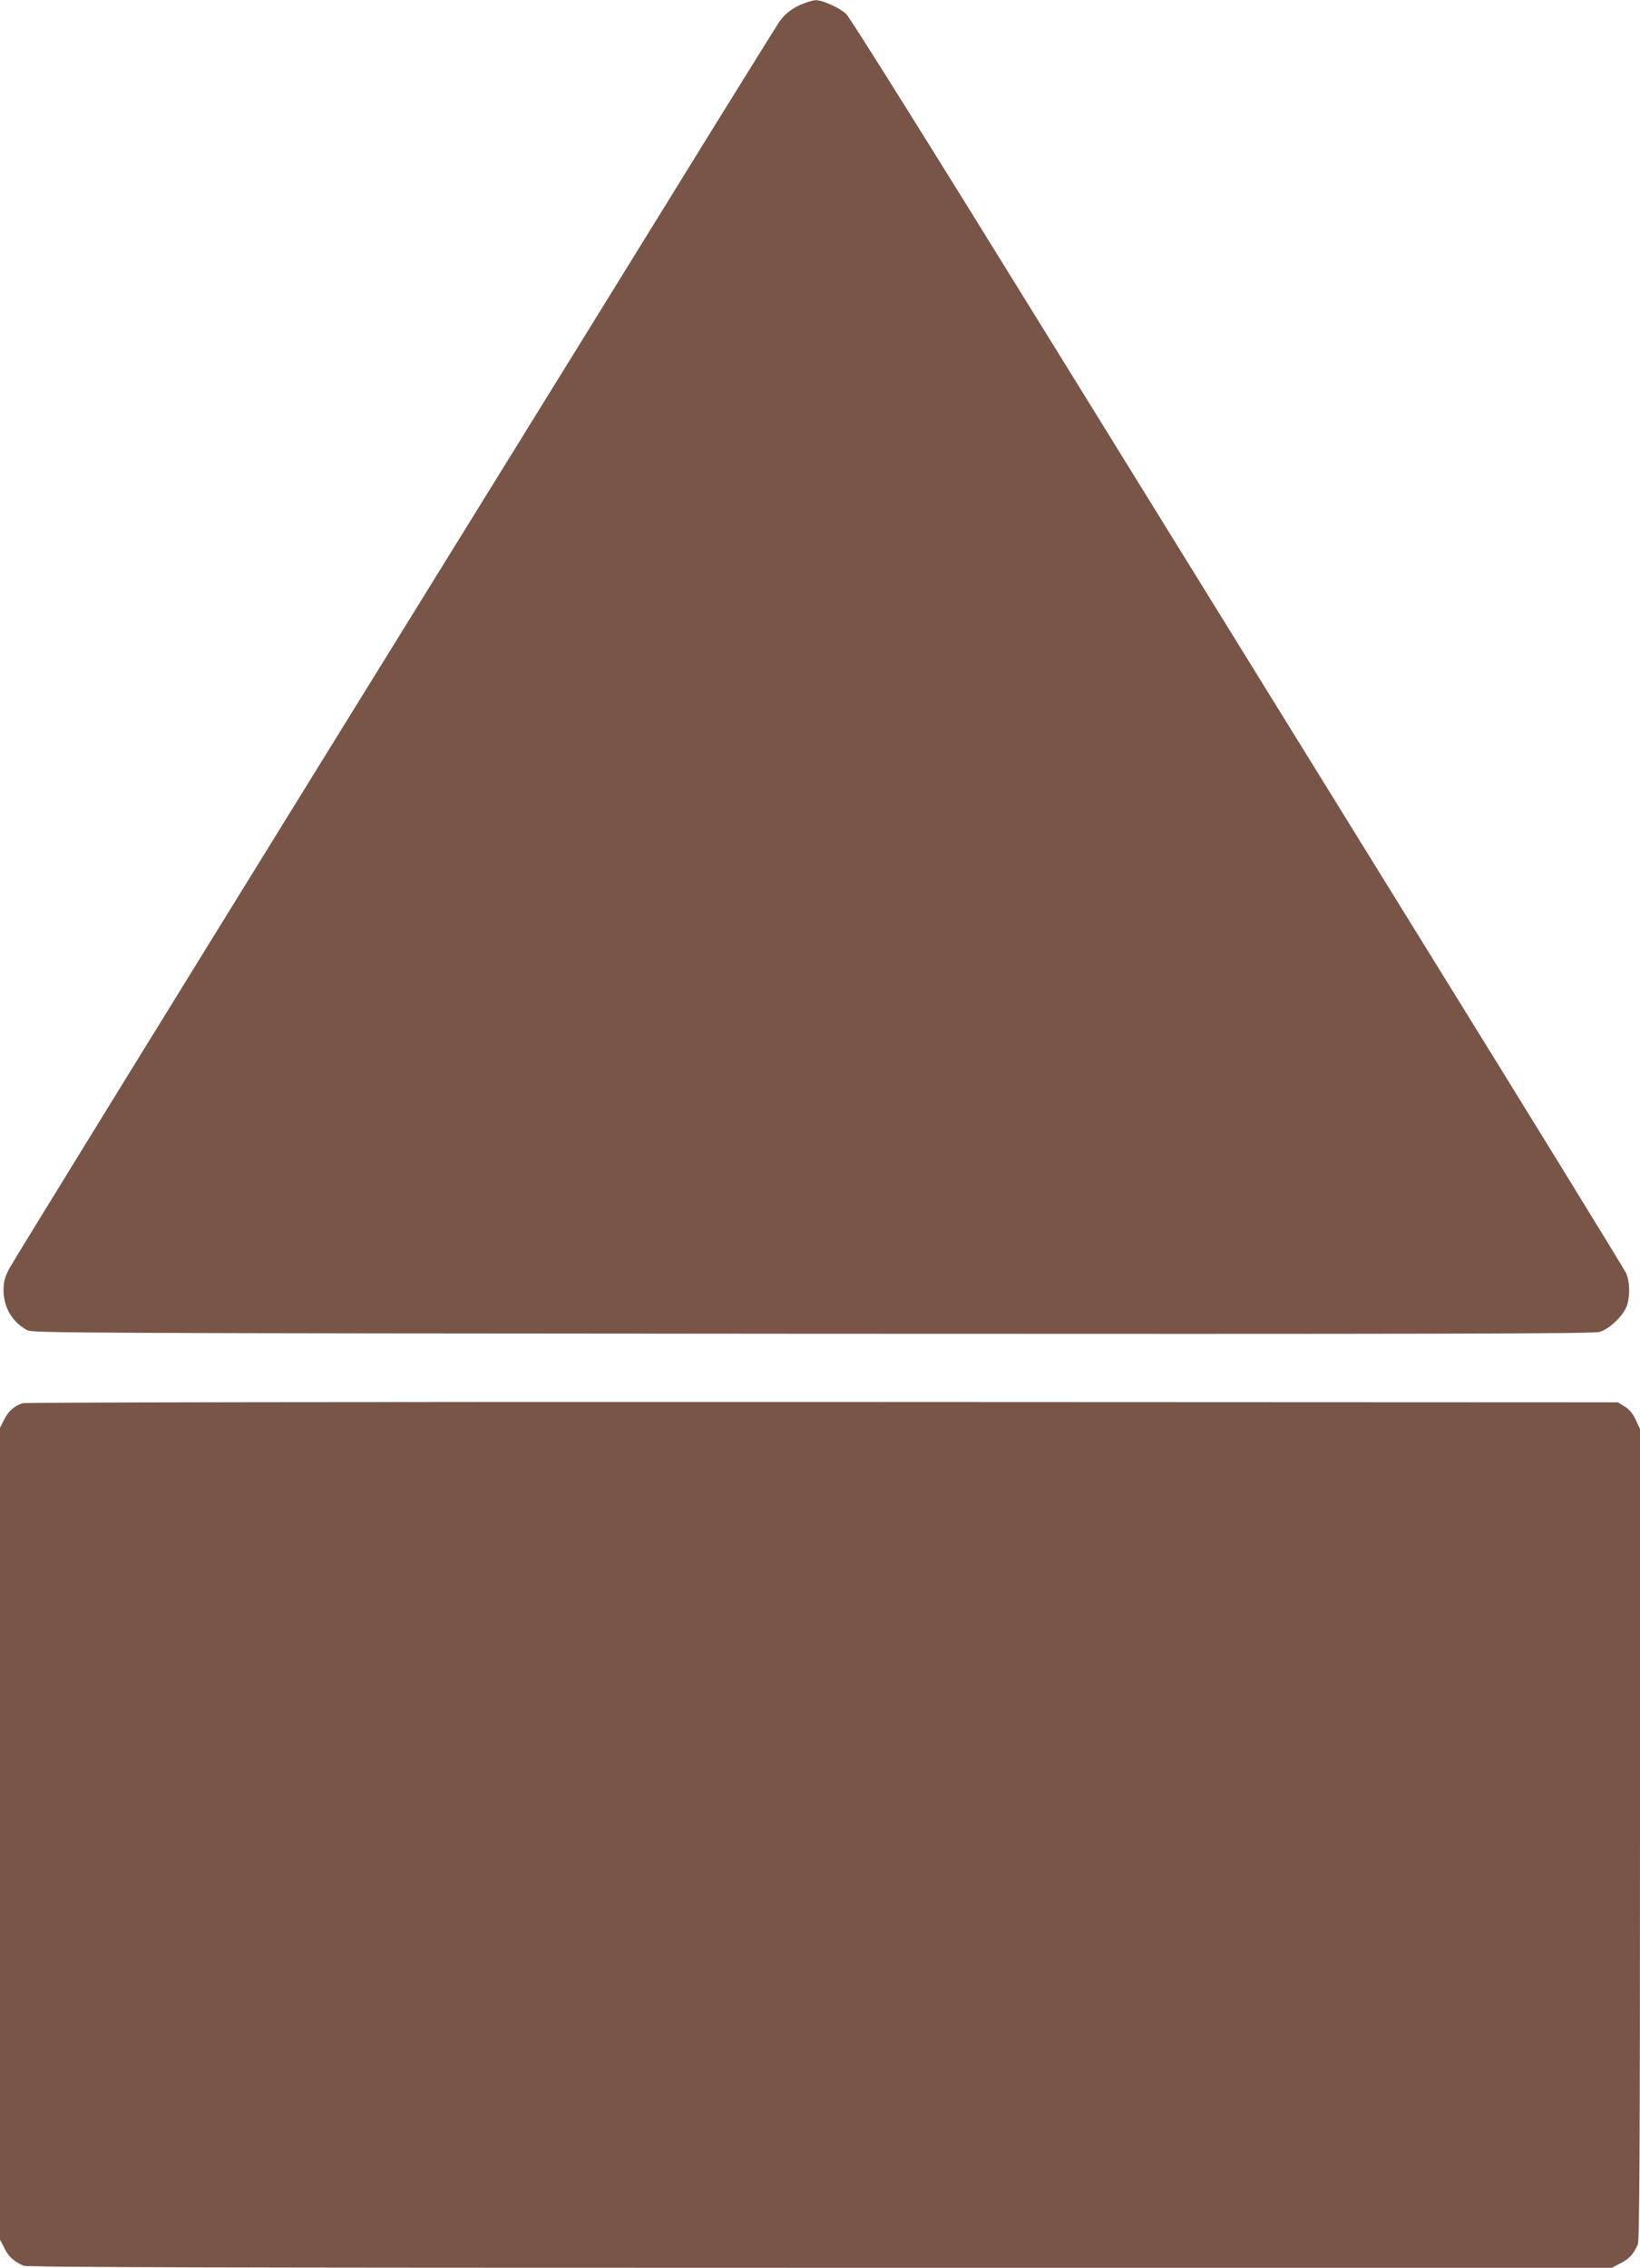 <?xml version="1.0" standalone="no"?>
<!DOCTYPE svg PUBLIC "-//W3C//DTD SVG 20010904//EN"
 "http://www.w3.org/TR/2001/REC-SVG-20010904/DTD/svg10.dtd">
<svg version="1.0" xmlns="http://www.w3.org/2000/svg"
 width="926pt" height="1280pt" viewBox="0 0 926 1280"
 preserveAspectRatio="xMidYMid meet">
<g transform="translate(0,1280) scale(0.1,-0.1)"
fill="#795548" stroke="none">
<path d="M4537 12780 c-61 -23 -106 -58 -139 -106 -14 -22 -172 -275 -351
-564 -178 -289 -1142 -1848 -2143 -3465 -1000 -1617 -1833 -2969 -1851 -3004
-27 -52 -33 -75 -33 -125 1 -96 49 -178 134 -224 29 -16 291 -17 4431 -20
3450 -2 4410 0 4445 10 58 16 141 96 158 154 17 59 14 133 -7 179 -10 22 -515
843 -1123 1825 -607 982 -1585 2563 -2174 3515 -624 1010 -1084 1745 -1106
1766 -37 35 -136 80 -174 78 -10 0 -41 -9 -67 -19z"/>
<path d="M129 4880 c-47 -14 -80 -43 -105 -91 l-24 -48 0 -2291 0 -2291 25
-48 c24 -49 54 -76 108 -99 22 -9 1041 -12 4498 -12 l4470 0 48 25 c49 24 76
54 99 108 9 21 12 557 12 2315 l0 2287 -24 51 c-16 35 -36 59 -62 75 l-39 24
-4490 2 c-2470 1 -4502 -2 -4516 -7z"/>
</g>
</svg>
